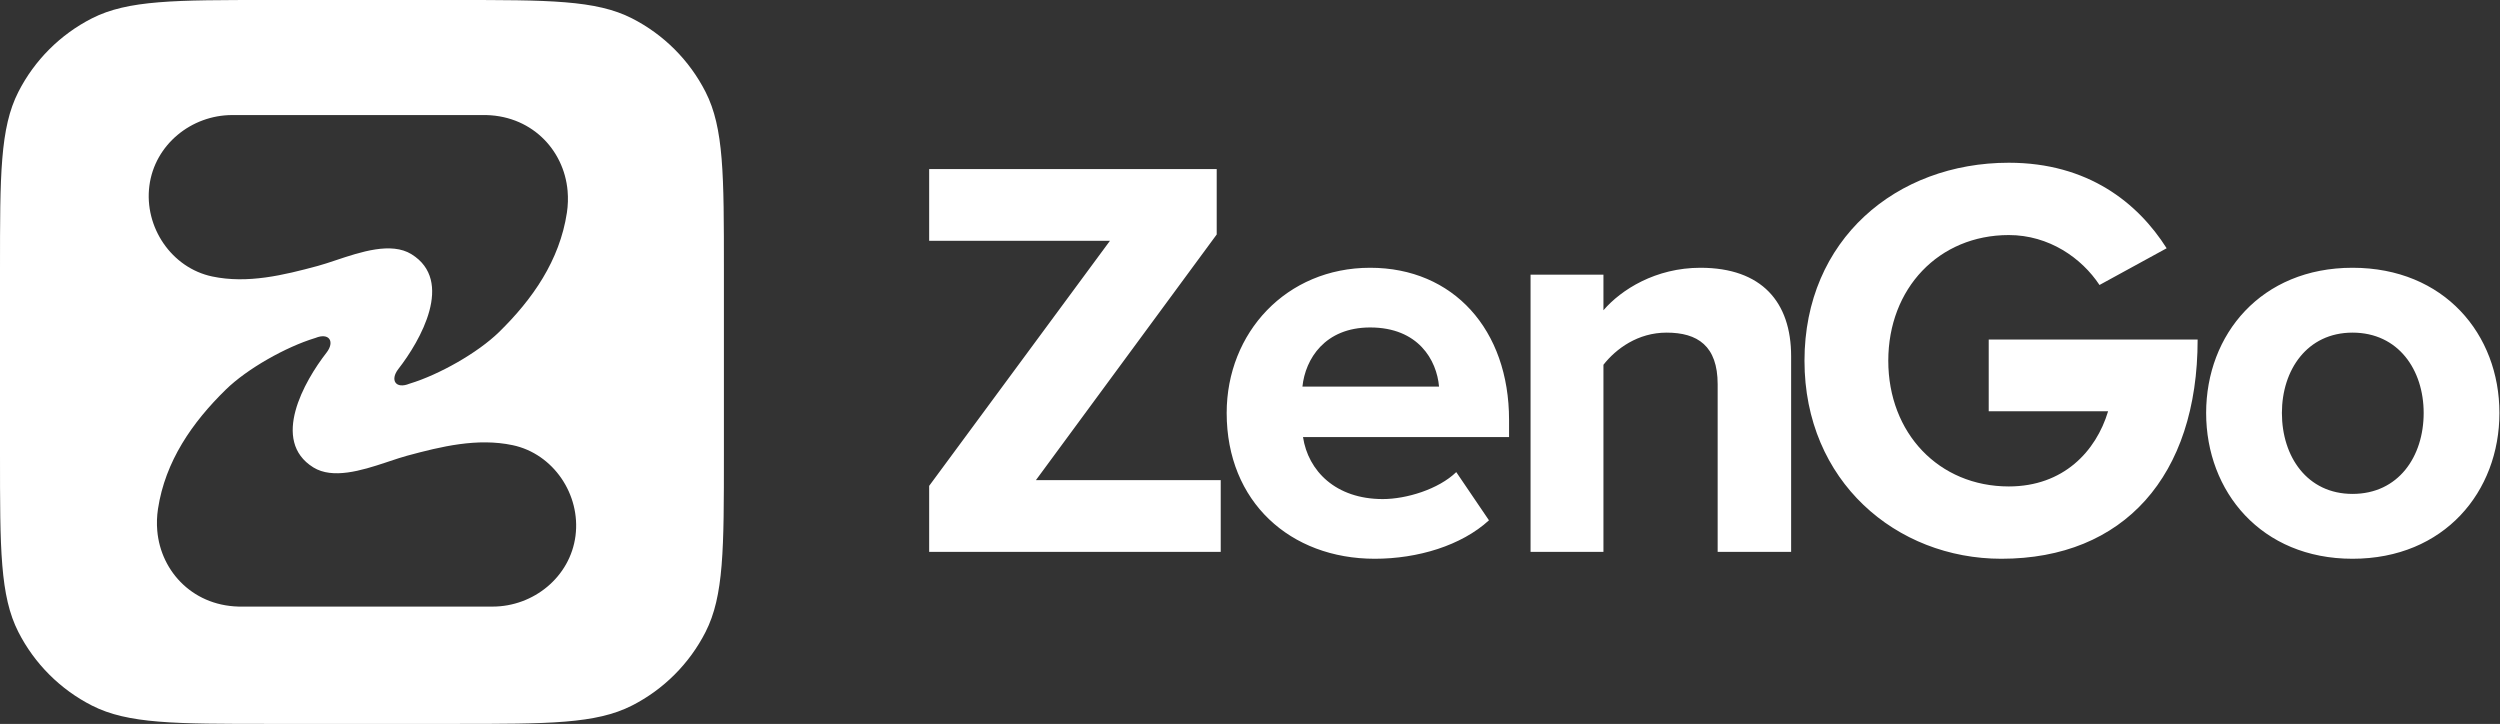 <svg xmlns="http://www.w3.org/2000/svg" width="891" height="258" viewBox="0 0 891 258" fill="none"><rect x="0" y="0" width="891" height="258" fill="#333333" stroke="none"/><path fill-rule="evenodd" clip-rule="evenodd" d="M6.54 32.761C0 45.595 0 62.397 0 96V162C0 195.603 0 212.405 6.54 225.239C12.292 236.529 21.471 245.708 32.761 251.46C45.595 258 62.397 258 96 258H162C195.603 258 212.405 258 225.239 251.46C236.529 245.708 245.708 236.529 251.46 225.239C258 212.405 258 195.603 258 162V96C258 62.397 258 45.595 251.46 32.761C245.708 21.471 236.529 12.292 225.239 6.54C212.405 0 195.603 0 162 0H96C62.397 0 45.595 0 32.761 6.54C21.471 12.292 12.292 21.471 6.54 32.761ZM116.362 125.694C119.418 121.769 117.354 118.42 112.401 120.449C112.352 120.469 112.302 120.483 112.252 120.497C112.233 120.502 112.213 120.507 112.194 120.513C101.974 123.632 88.134 131.363 80.451 138.88C68.546 150.529 58.892 164.353 56.305 181.369C55.908 183.984 55.831 186.598 56.05 189.151C57.323 203.994 69.307 216.532 86.58 216.188H175.562C190.145 216.188 203.207 205.64 205.106 190.997C207.019 176.24 197.2 161.722 182.722 158.662C170.12 155.996 157.273 159.129 145.097 162.417C143.201 162.93 141.065 163.641 138.79 164.401L137.409 164.862C128.799 167.723 118.546 170.84 111.686 166.59C96.343 157.089 108.506 135.784 116.362 125.694ZM202.293 68.044C201.022 53.202 189.037 40.664 171.763 41.007H82.782C68.198 41.007 55.137 51.556 53.238 66.199C51.325 80.956 61.143 95.473 75.621 98.534C88.225 101.199 101.071 98.067 113.249 94.778C115.175 94.257 117.349 93.531 119.666 92.757C128.519 89.799 139.457 86.145 146.659 90.605C162.001 100.106 149.838 121.411 141.982 131.502C138.926 135.426 140.99 138.775 145.943 136.746C145.991 136.727 146.042 136.713 146.092 136.699C146.111 136.693 146.13 136.688 146.149 136.682C156.371 133.563 170.21 125.832 177.892 118.315C189.798 106.666 199.453 92.842 202.039 75.827C202.437 73.211 202.513 70.597 202.293 68.044Z" fill="white"></path><path d="M435.067 196.688V171.119H369.2L433.635 83.569V60.25H331.153V85.82H395.588L331.153 173.164V196.688H435.067ZM489.962 199.143C505.303 199.143 520.85 194.438 530.668 185.438L519.009 168.255C512.667 174.392 501.212 177.869 492.826 177.869C476.052 177.869 466.233 167.846 464.392 155.777H537.828V149.641C537.828 117.525 517.986 95.433 488.325 95.433C458.46 95.433 437.187 118.548 437.187 147.186C437.187 178.892 459.892 199.143 489.962 199.143ZM512.872 137.776H464.188C465.211 127.958 472.166 116.707 488.325 116.707C505.508 116.707 512.054 128.367 512.872 137.776ZM571.468 196.688V130.003C575.968 124.276 583.741 118.548 593.969 118.548C605.015 118.548 612.174 123.253 612.174 136.958V196.688H638.357V126.935C638.357 107.707 627.925 95.433 606.037 95.433C590.082 95.433 577.809 103.207 571.468 110.571V97.888H545.489V196.688H571.468ZM713.28 199.143C756.85 199.143 783.238 169.687 783.238 121.003H708.78V146.572H751.327C747.031 160.891 735.372 173.369 715.939 173.369C690.983 173.369 672.983 154.345 672.983 128.571C672.983 102.798 690.983 83.774 715.939 83.774C730.258 83.774 741.918 91.956 748.259 101.57L772.192 88.479C761.964 72.319 744.168 58 715.939 58C675.846 58 643.118 85.41 643.118 128.571C643.118 171.528 675.846 199.143 713.28 199.143ZM838.43 199.143C871.159 199.143 890.796 175.21 890.796 147.186C890.796 119.162 871.159 95.433 838.43 95.433C805.906 95.433 786.269 119.162 786.269 147.186C786.269 175.21 805.906 199.143 838.43 199.143ZM838.43 176.028C822.27 176.028 813.27 162.732 813.27 147.186C813.27 131.844 822.27 118.548 838.43 118.548C854.795 118.548 863.795 131.844 863.795 147.186C863.795 162.732 854.795 176.028 838.43 176.028Z" fill="white"></path></svg>